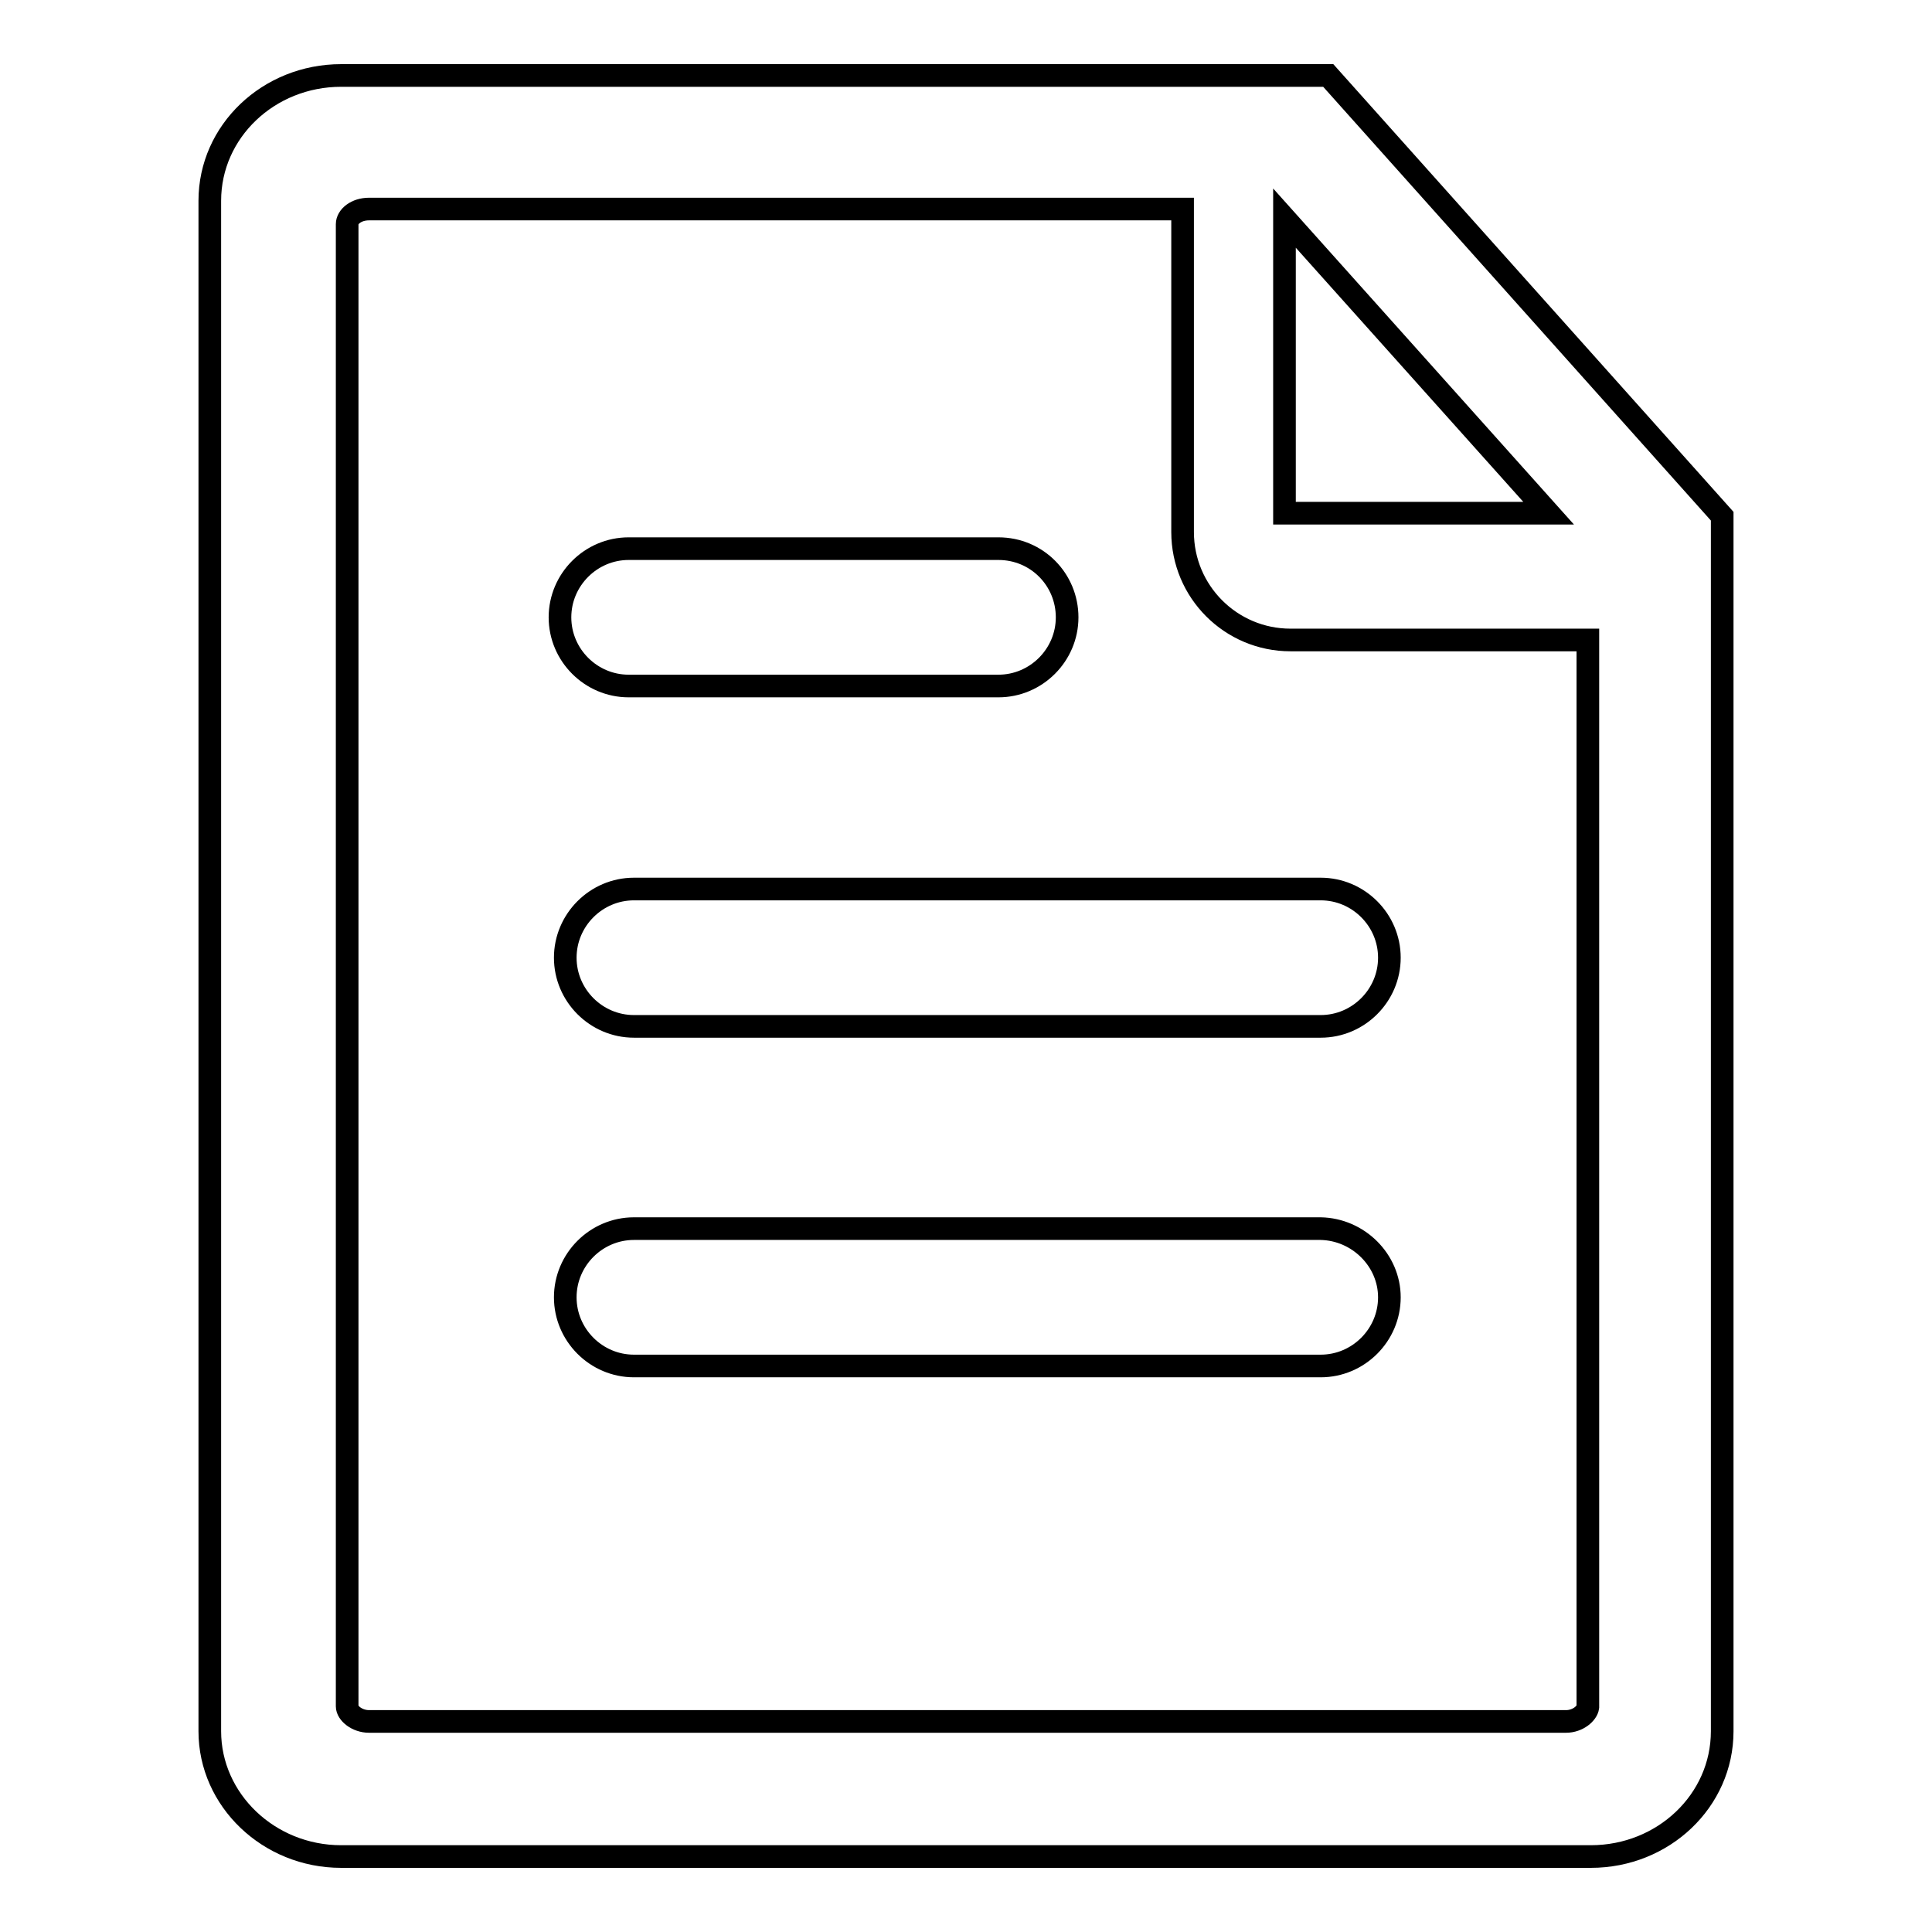 <?xml version="1.0" encoding="utf-8"?>
<!-- Svg Vector Icons : http://www.onlinewebfonts.com/icon -->
<!DOCTYPE svg PUBLIC "-//W3C//DTD SVG 1.1//EN" "http://www.w3.org/Graphics/SVG/1.1/DTD/svg11.dtd">
<svg version="1.1" xmlns="http://www.w3.org/2000/svg" xmlns:xlink="http://www.w3.org/1999/xlink" x="0px" y="0px" viewBox="0 0 256 256" enable-background="new 0 0 256 256" xml:space="preserve">
<g> <path stroke-width="3" fill-opacity="0" stroke="#000000"  d="M176,10H45.2c-9.6,0-17.4,7.4-17.4,16.6v202.8c0,9.1,7.8,16.6,17.4,16.6h165.6c9.6,0,17.4-7.4,17.4-16.6 V68.4L176,10z M205.2,68h-35V28.9L205.2,68z M207.5,228.1H48.9c-1.6,0-2.9-1.1-2.9-2V29.7c0-1,1.2-2,2.9-2h107.8v42.8 c0,7.9,6.4,14.3,14.3,14.3h39.4v141.4C210.3,227,209.1,228.1,207.5,228.1L207.5,228.1z M141.4,81.8c0,5-4.1,9.1-9.1,9.1h-49 c-5,0-9.1-4.1-9.1-9.1c0-5,4.1-9.1,9.1-9.1h49C137.4,72.7,141.4,76.8,141.4,81.8z M184.1,126.9c0,5-4.1,9.1-9.1,9.1H84 c-5,0-9.1-4.1-9.1-9.1s4.1-9.1,9.1-9.1h91C180,117.8,184.1,121.9,184.1,126.9z M184.1,171.9c0,5-4.1,9.1-9.1,9.1H84 c-5,0-9.1-4.1-9.1-9.1c0-5,4.1-9.1,9.1-9.1h91C180,162.9,184.1,167,184.1,171.9z"/></g>
</svg>
